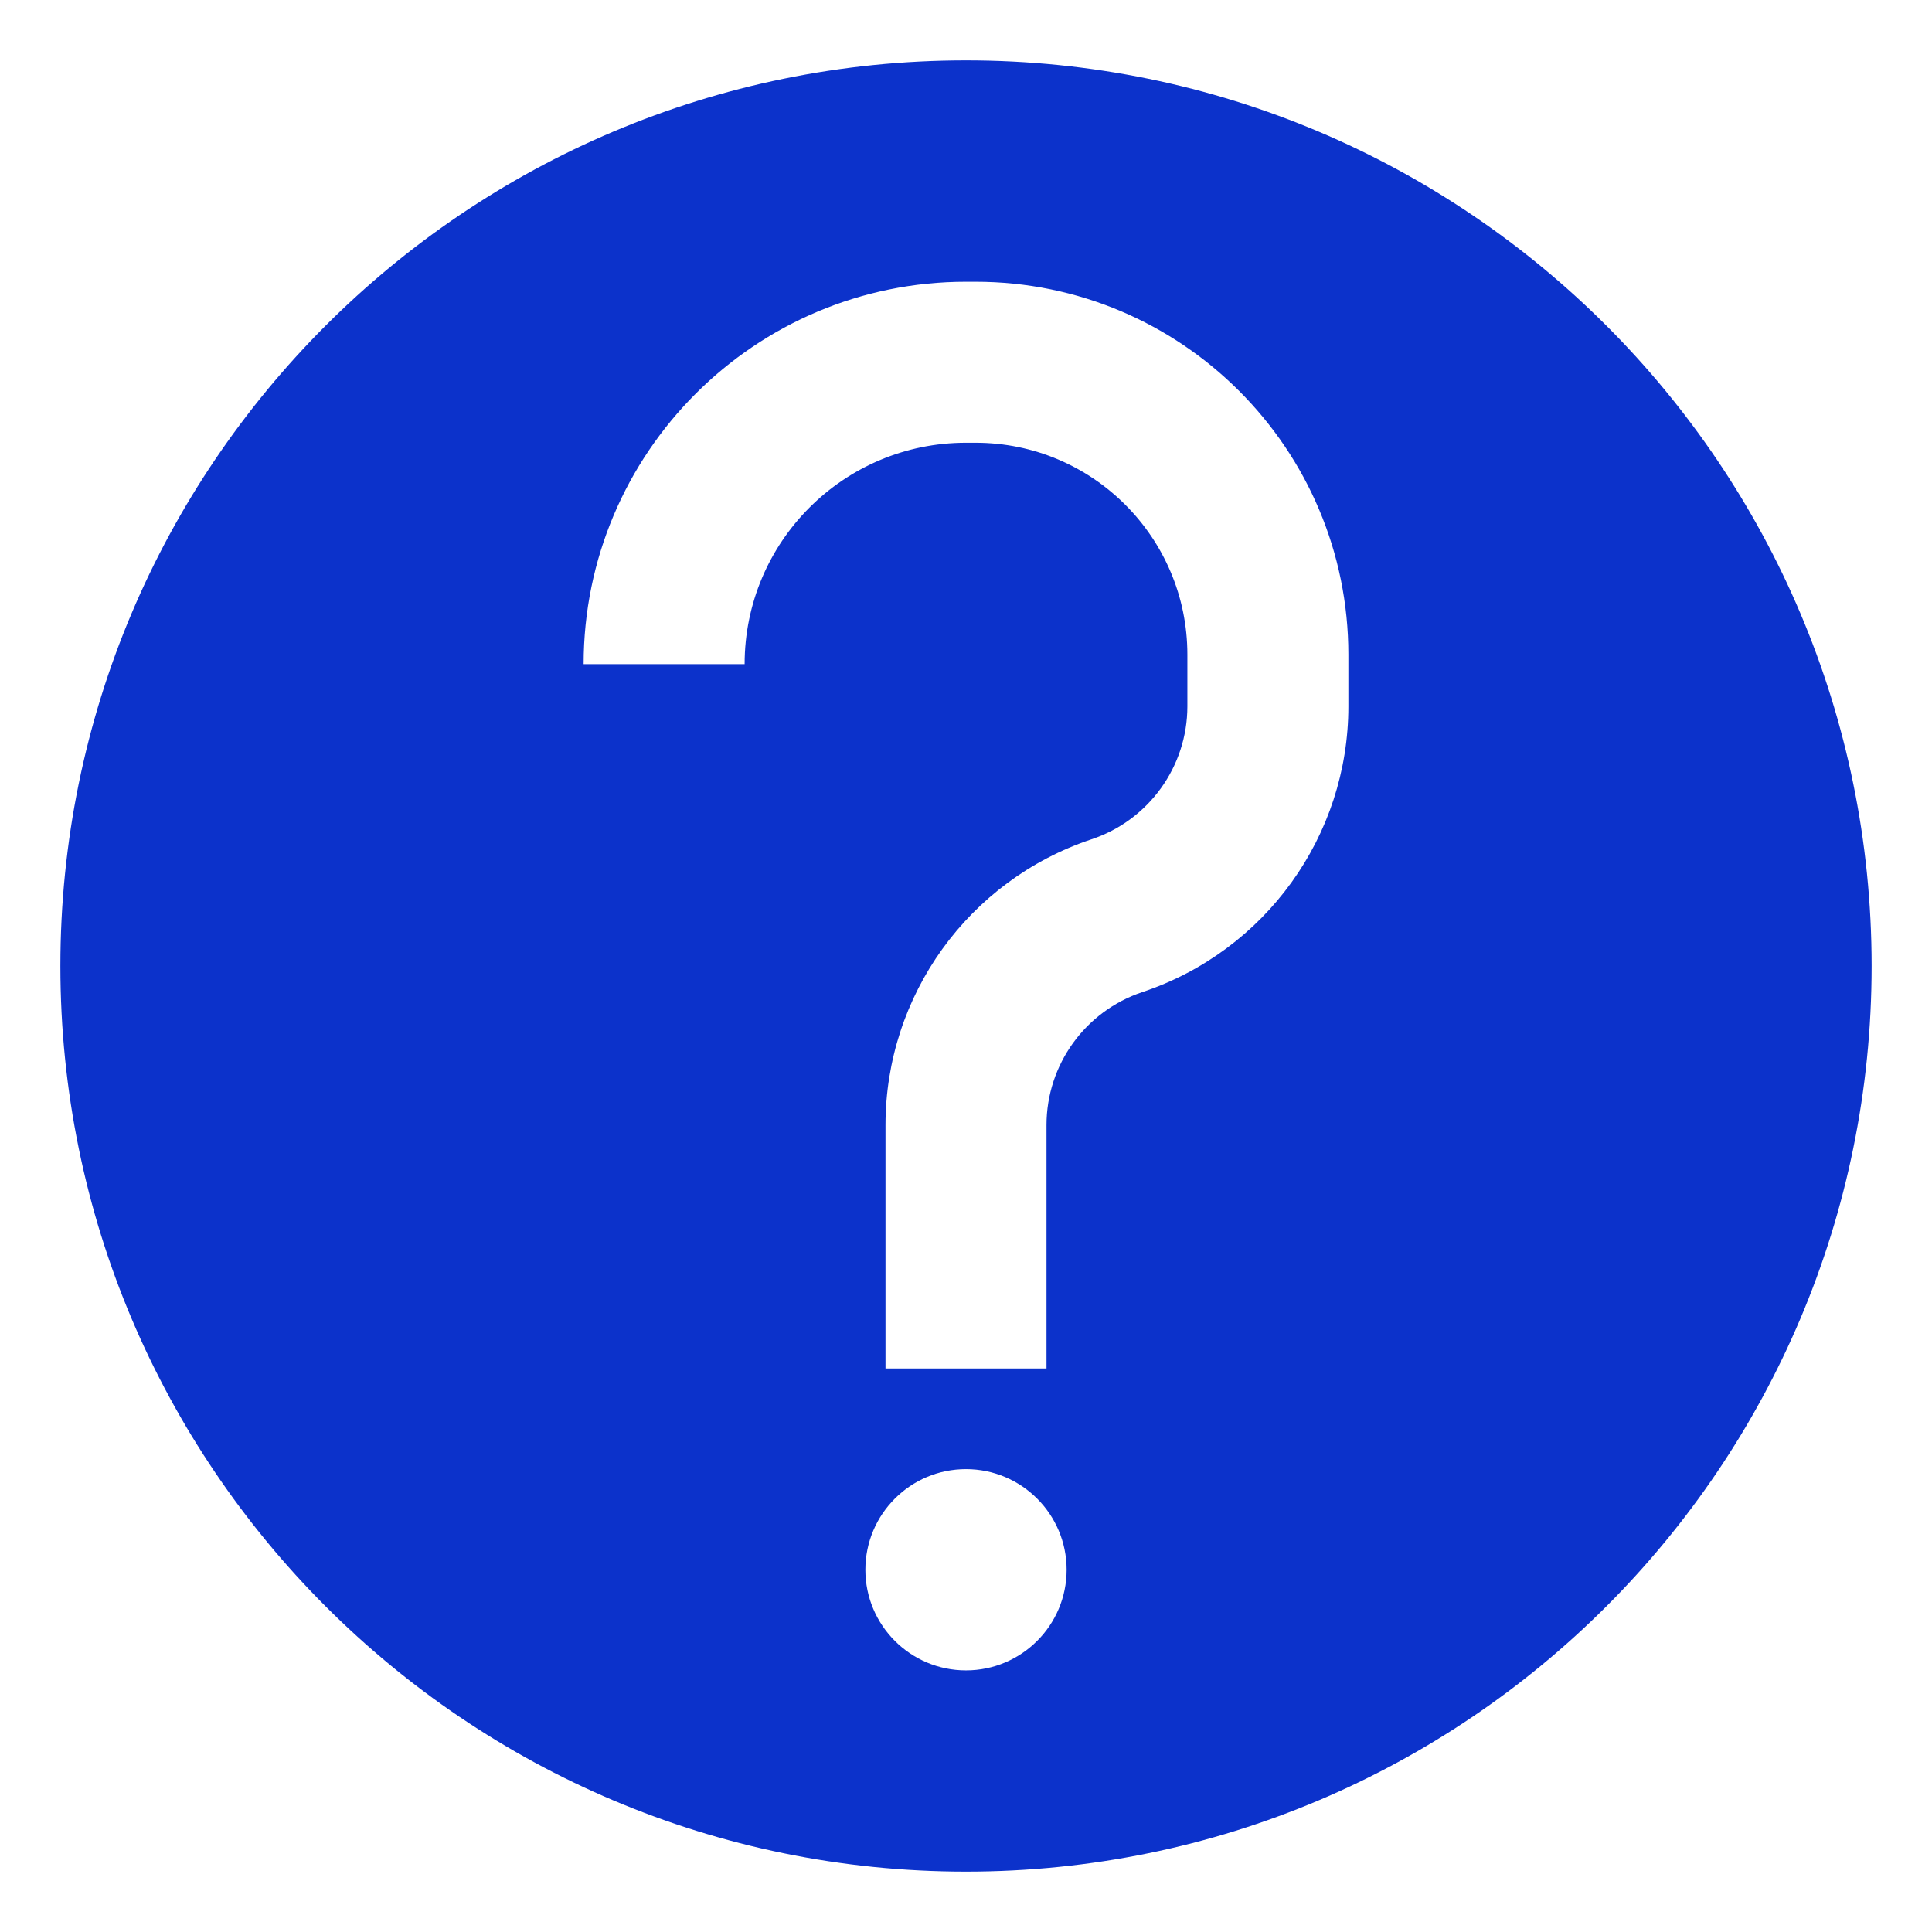 <svg width="24" height="24" viewBox="0 0 24 24" fill="none" xmlns="http://www.w3.org/2000/svg">
<path fill-rule="evenodd" clip-rule="evenodd" d="M23.25 12C23.25 18.213 18.213 23.25 12 23.25C5.787 23.25 0.75 18.213 0.75 12C0.75 5.787 5.787 0.75 12 0.75C18.213 0.75 23.25 5.787 23.25 12ZM13.25 19.5C13.25 20.19 12.69 20.75 12 20.75C11.31 20.75 10.75 20.19 10.75 19.5C10.75 18.81 11.31 18.25 12 18.25C12.69 18.25 13.25 18.81 13.25 19.5ZM12 3.5C9.377 3.5 7.25 5.627 7.25 8.25H9.25C9.25 6.731 10.481 5.5 12 5.5H12.118C13.572 5.5 14.75 6.678 14.75 8.132V8.774C14.75 9.523 14.27 10.189 13.559 10.426C12.031 10.936 11 12.366 11 13.976V17H13V13.976C13 13.227 13.48 12.561 14.191 12.324C15.719 11.814 16.75 10.384 16.75 8.774V8.132C16.75 5.574 14.676 3.5 12.118 3.5H12Z" fill="#0C32CB"/>
</svg>
